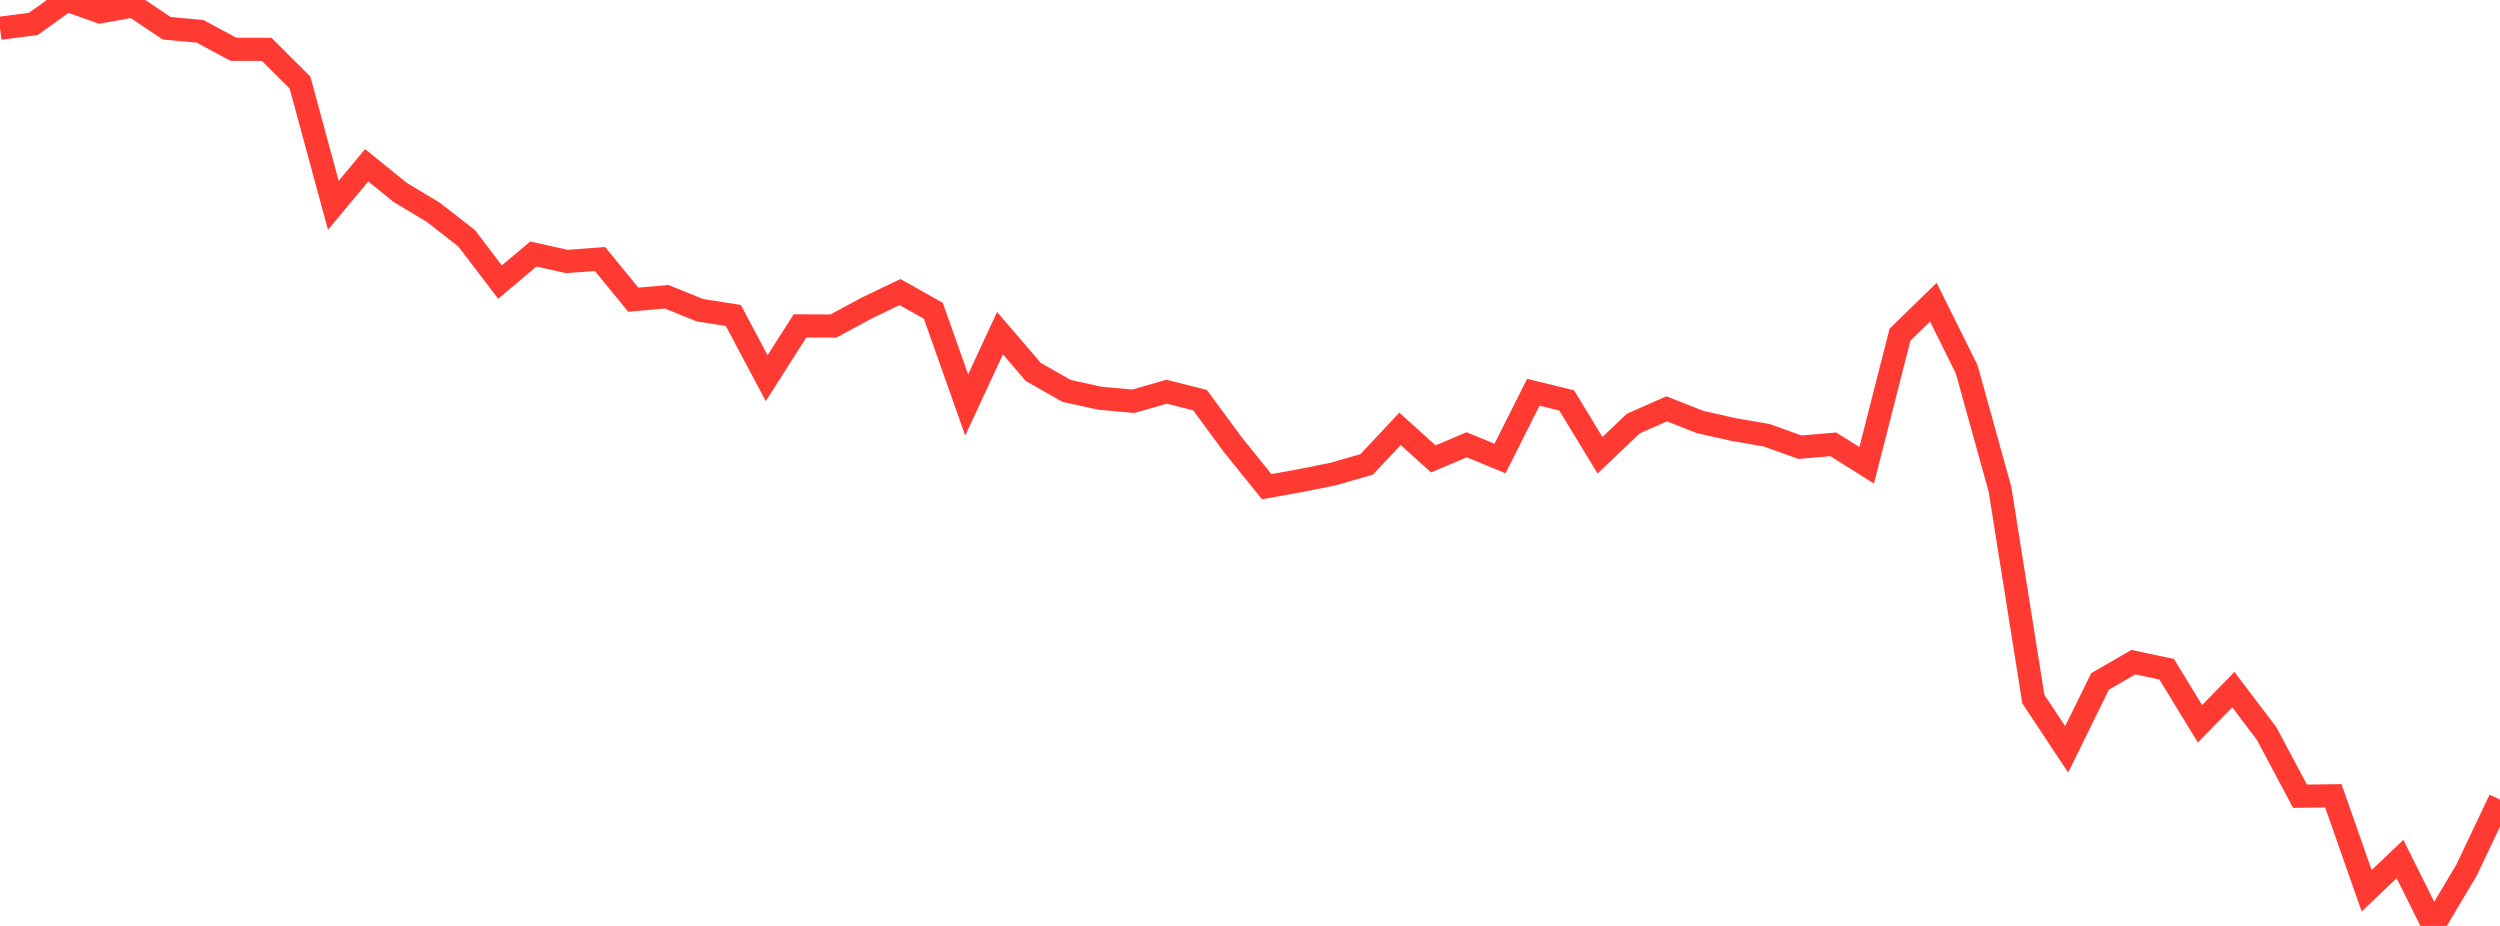 <?xml version="1.0" standalone="no"?>
<!DOCTYPE svg PUBLIC "-//W3C//DTD SVG 1.1//EN" "http://www.w3.org/Graphics/SVG/1.1/DTD/svg11.dtd">

<svg width="135" height="50" viewBox="0 0 135 50" preserveAspectRatio="none" 
  xmlns="http://www.w3.org/2000/svg"
  xmlns:xlink="http://www.w3.org/1999/xlink">


<polyline points="0.0, 1.527 1.8, 1.29 3.6, 0.0 5.4, 0.64 7.2, 0.317 9.0, 1.527 10.8, 1.691 12.6, 2.66 14.4, 2.665 16.2, 4.461 18.0, 11.086 19.8, 8.925 21.6, 10.384 23.4, 11.465 25.2, 12.87 27.0, 15.232 28.8, 13.717 30.6, 14.119 32.4, 13.986 34.2, 16.184 36.0, 16.025 37.8, 16.753 39.6, 17.036 41.4, 20.422 43.2, 17.598 45.0, 17.608 46.8, 16.636 48.6, 15.772 50.4, 16.783 52.2, 21.868 54.0, 17.992 55.8, 20.088 57.6, 21.11 59.4, 21.506 61.2, 21.668 63.0, 21.153 64.8, 21.607 66.6, 24.049 68.4, 26.281 70.2, 25.958 72.0, 25.596 73.8, 25.077 75.6, 23.158 77.4, 24.78 79.2, 24.017 81.0, 24.761 82.8, 21.182 84.6, 21.622 86.4, 24.583 88.2, 22.87 90.0, 22.078 91.8, 22.786 93.6, 23.193 95.4, 23.504 97.2, 24.149 99.0, 23.994 100.8, 25.128 102.6, 18.073 104.4, 16.319 106.2, 19.939 108.0, 26.425 109.8, 37.75 111.6, 40.465 113.4, 36.8 115.2, 35.757 117.0, 36.14 118.8, 39.085 120.6, 37.24 122.4, 39.616 124.2, 42.996 126.0, 42.973 127.8, 48.1 129.6, 46.388 131.4, 50.0 133.2, 46.974 135.0, 43.18" fill="none" stroke="#ff3a33" stroke-width="1.25"/>

</svg>